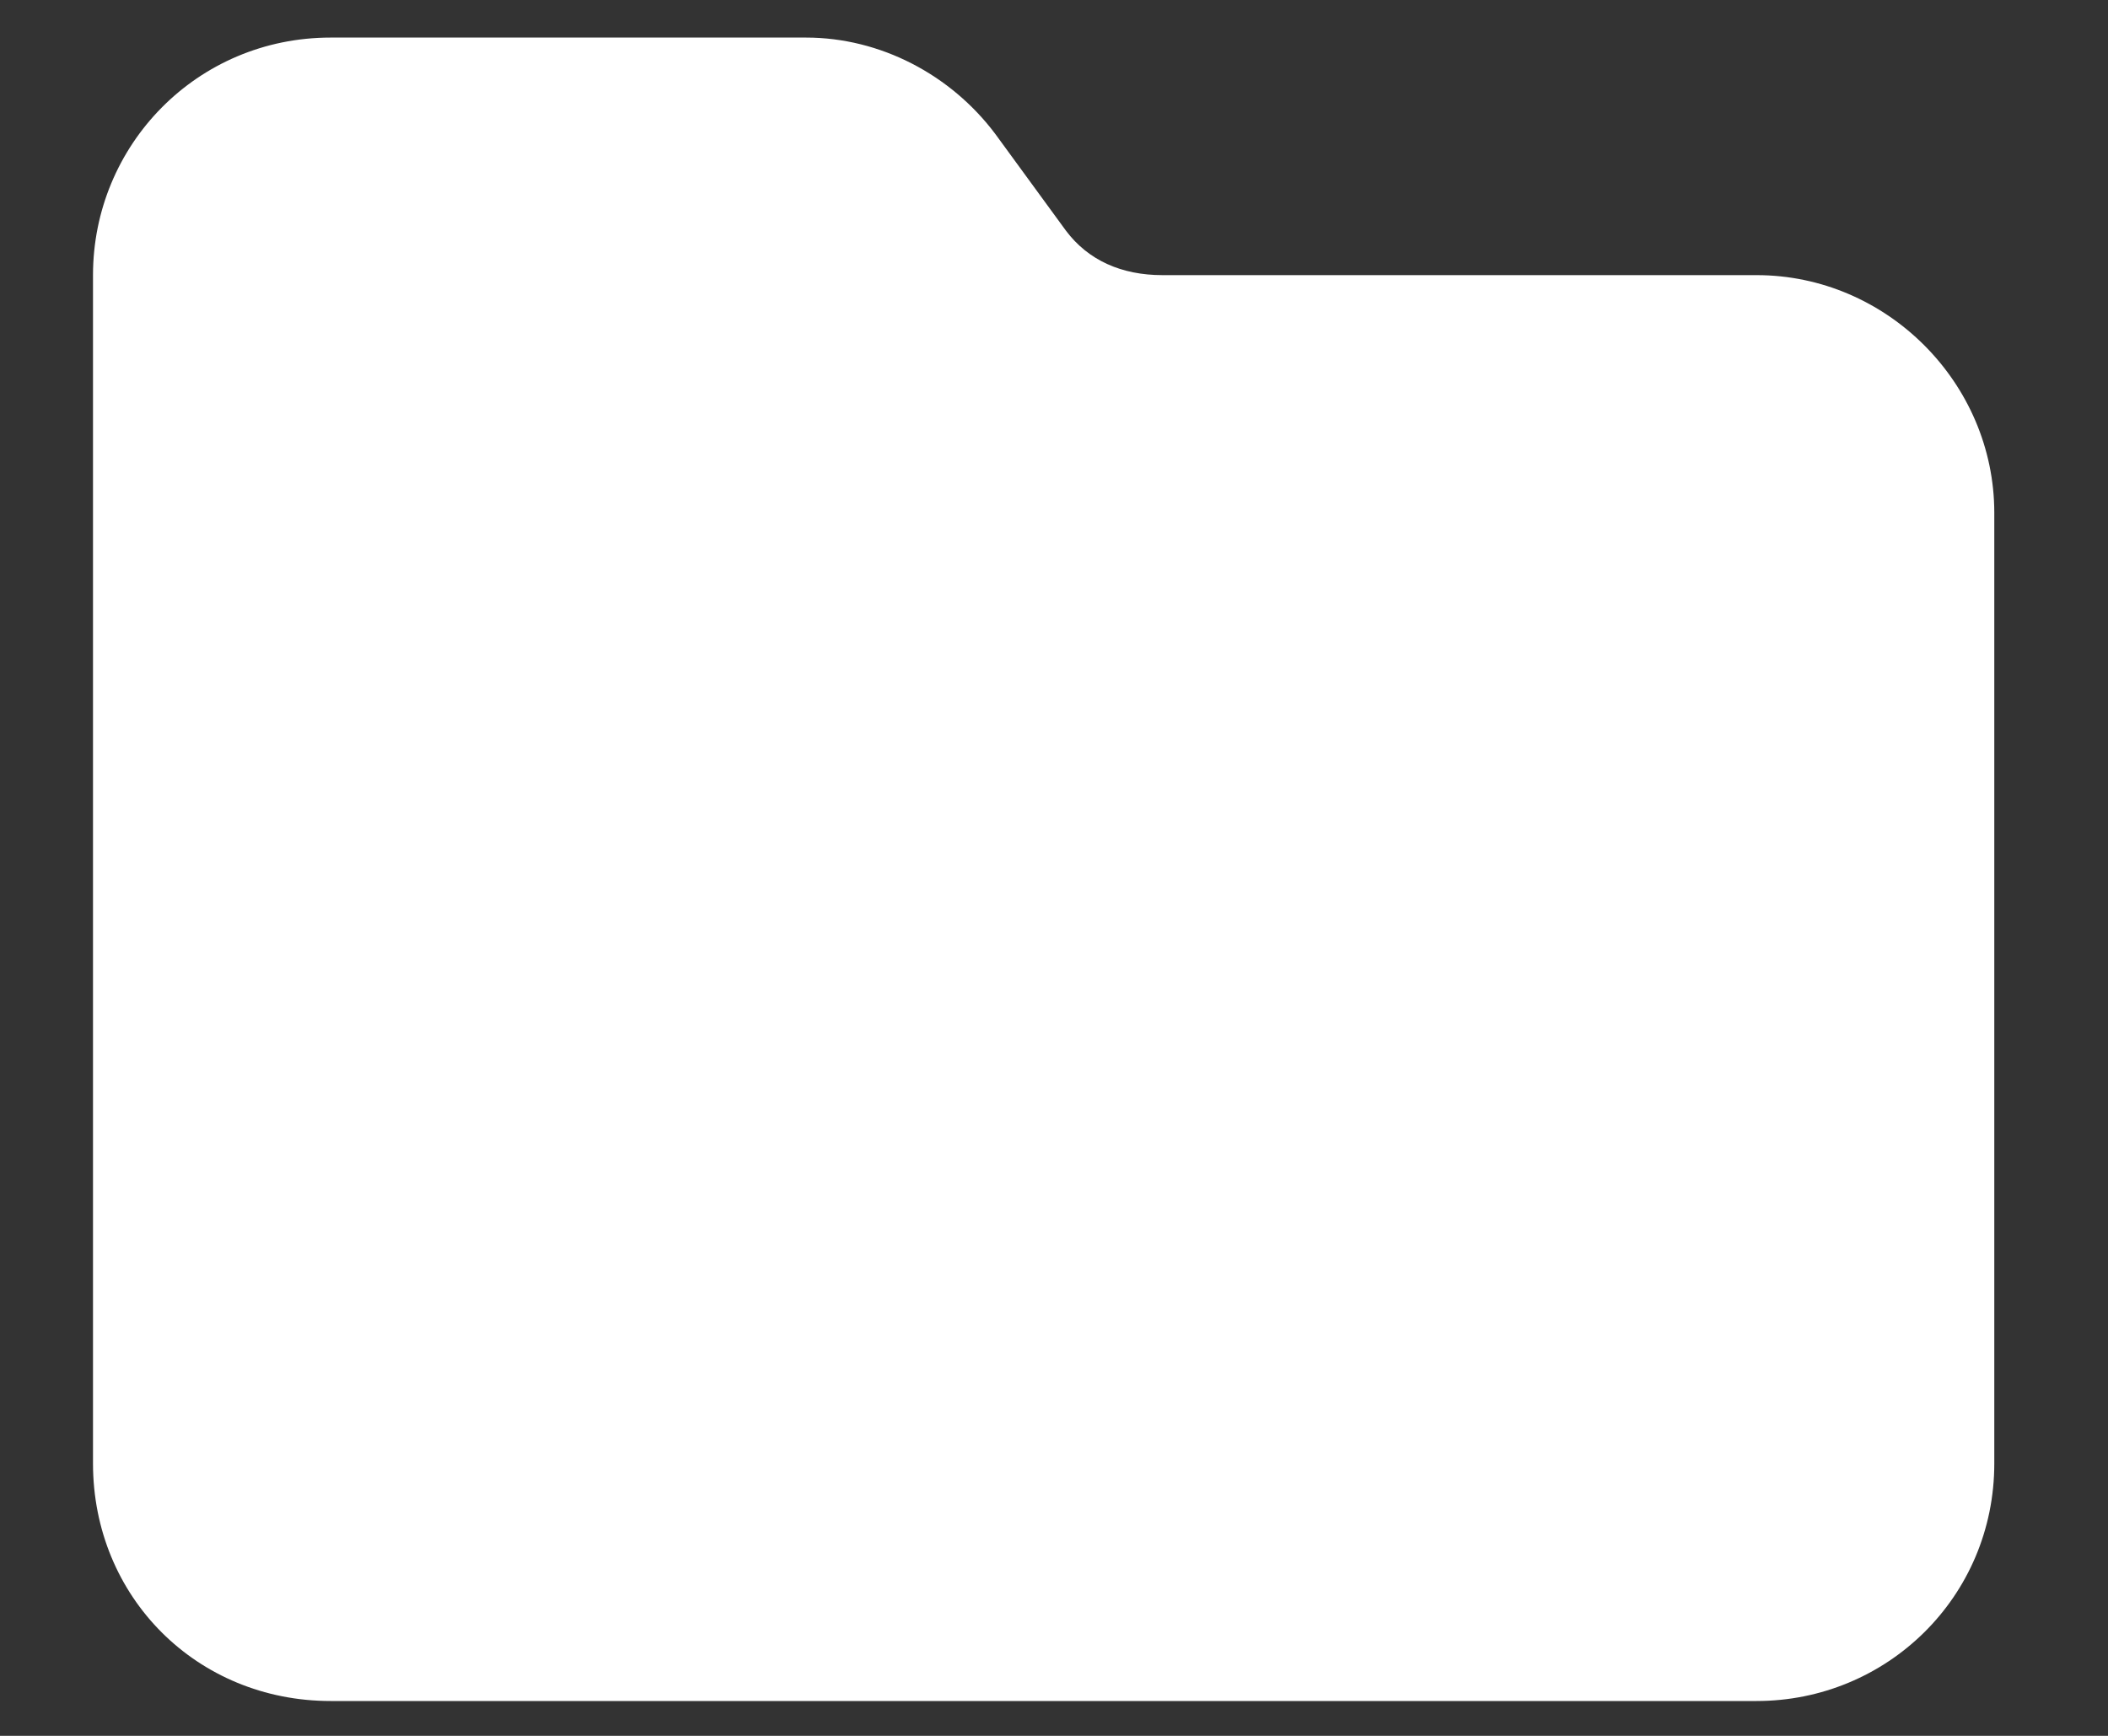 <?xml version="1.0" encoding="UTF-8"?> <svg xmlns="http://www.w3.org/2000/svg" width="17" height="14" viewBox="0 0 17 14" fill="none"><rect x="0" y="0" width="17" height="14" fill="#333333" stroke="none"/><path d="M2.667 13.719C1.588 13.719 0.75 12.881 0.75 11.803V2.219C0.75 1.171 1.588 0.303 2.667 0.303H6.5C7.099 0.303 7.668 0.602 8.027 1.081L8.596 1.86C8.776 2.1 9.045 2.219 9.375 2.219H14.166C15.215 2.219 16.083 3.088 16.083 4.136V11.803C16.083 12.881 15.215 13.719 14.166 13.719H2.667Z" fill="white"></path></svg> 